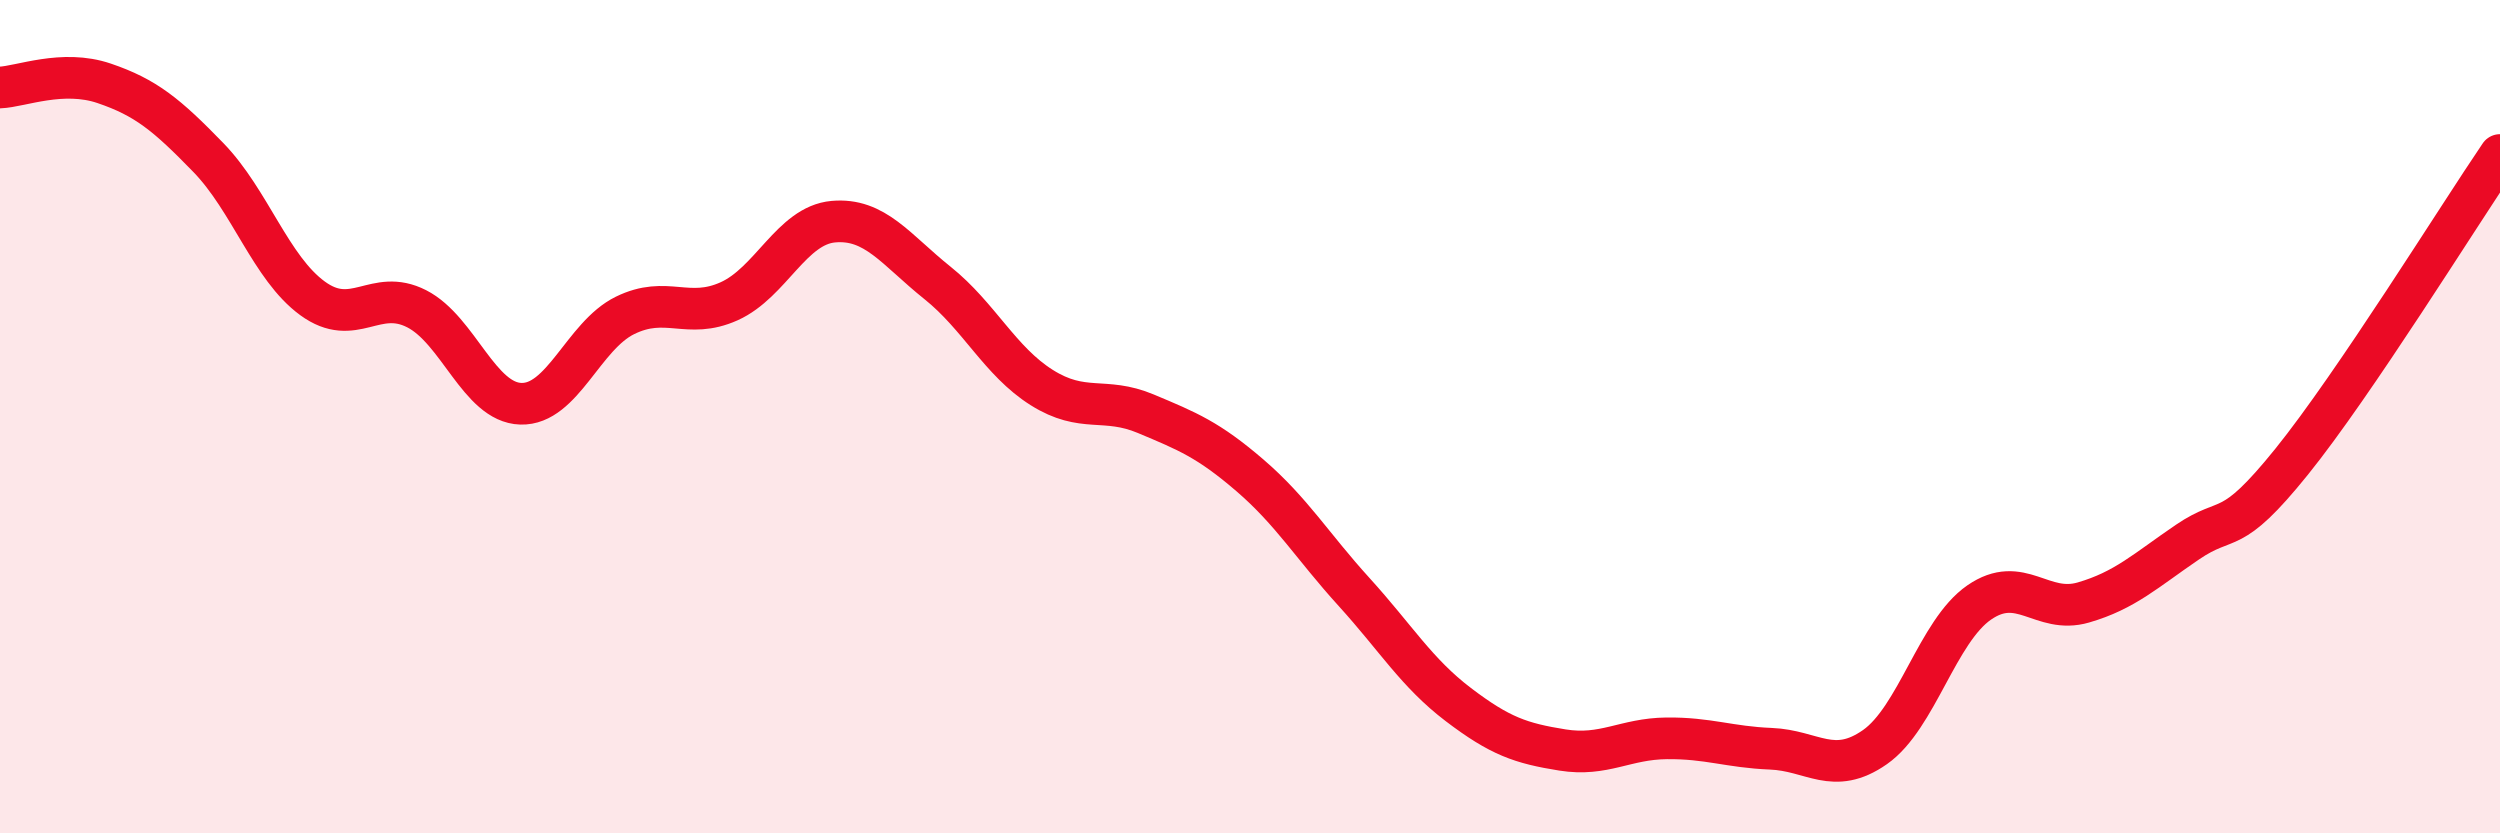 
    <svg width="60" height="20" viewBox="0 0 60 20" xmlns="http://www.w3.org/2000/svg">
      <path
        d="M 0,2.1 C 0.5,2.08 1.5,1.66 2.5,2 C 3.5,2.34 4,2.75 5,3.78 C 6,4.81 6.5,6.43 7.5,7.16 C 8.5,7.89 9,6.9 10,7.41 C 11,7.92 11.5,9.66 12.5,9.69 C 13.5,9.72 14,8.06 15,7.57 C 16,7.08 16.5,7.68 17.5,7.23 C 18.5,6.78 19,5.41 20,5.32 C 21,5.23 21.5,5.99 22.5,6.79 C 23.5,7.59 24,8.67 25,9.3 C 26,9.93 26.5,9.51 27.5,9.93 C 28.5,10.35 29,10.55 30,11.41 C 31,12.27 31.5,13.11 32.5,14.21 C 33.5,15.31 34,16.15 35,16.91 C 36,17.67 36.5,17.84 37.5,18 C 38.5,18.16 39,17.73 40,17.72 C 41,17.71 41.5,17.93 42.5,17.97 C 43.5,18.01 44,18.63 45,17.93 C 46,17.23 46.5,15.15 47.5,14.46 C 48.5,13.77 49,14.75 50,14.46 C 51,14.17 51.5,13.69 52.5,13.01 C 53.5,12.33 53.5,12.94 55,11.08 C 56.5,9.22 59,5.19 60,3.72L60 20L0 20Z"
        fill="#EB0A25"
        opacity="0.1"
        stroke-linecap="round"
        stroke-linejoin="round"
      />
      <path
        d="M 0,2.1 C 0.5,2.08 1.5,1.66 2.5,2 C 3.5,2.34 4,2.75 5,3.78 C 6,4.81 6.5,6.43 7.5,7.16 C 8.5,7.89 9,6.9 10,7.41 C 11,7.92 11.5,9.66 12.5,9.69 C 13.5,9.72 14,8.06 15,7.57 C 16,7.08 16.5,7.68 17.5,7.23 C 18.5,6.78 19,5.41 20,5.32 C 21,5.23 21.5,5.99 22.5,6.79 C 23.5,7.59 24,8.67 25,9.3 C 26,9.93 26.5,9.51 27.5,9.93 C 28.5,10.35 29,10.55 30,11.41 C 31,12.27 31.5,13.11 32.5,14.21 C 33.5,15.31 34,16.15 35,16.91 C 36,17.67 36.5,17.84 37.5,18 C 38.5,18.16 39,17.73 40,17.72 C 41,17.71 41.5,17.93 42.5,17.97 C 43.5,18.01 44,18.63 45,17.93 C 46,17.23 46.5,15.15 47.5,14.46 C 48.5,13.77 49,14.75 50,14.46 C 51,14.17 51.5,13.69 52.5,13.01 C 53.5,12.33 53.5,12.94 55,11.08 C 56.5,9.22 59,5.19 60,3.72"
        stroke="#EB0A25"
        stroke-width="1"
        fill="none"
        stroke-linecap="round"
        stroke-linejoin="round"
      />
    </svg>
  